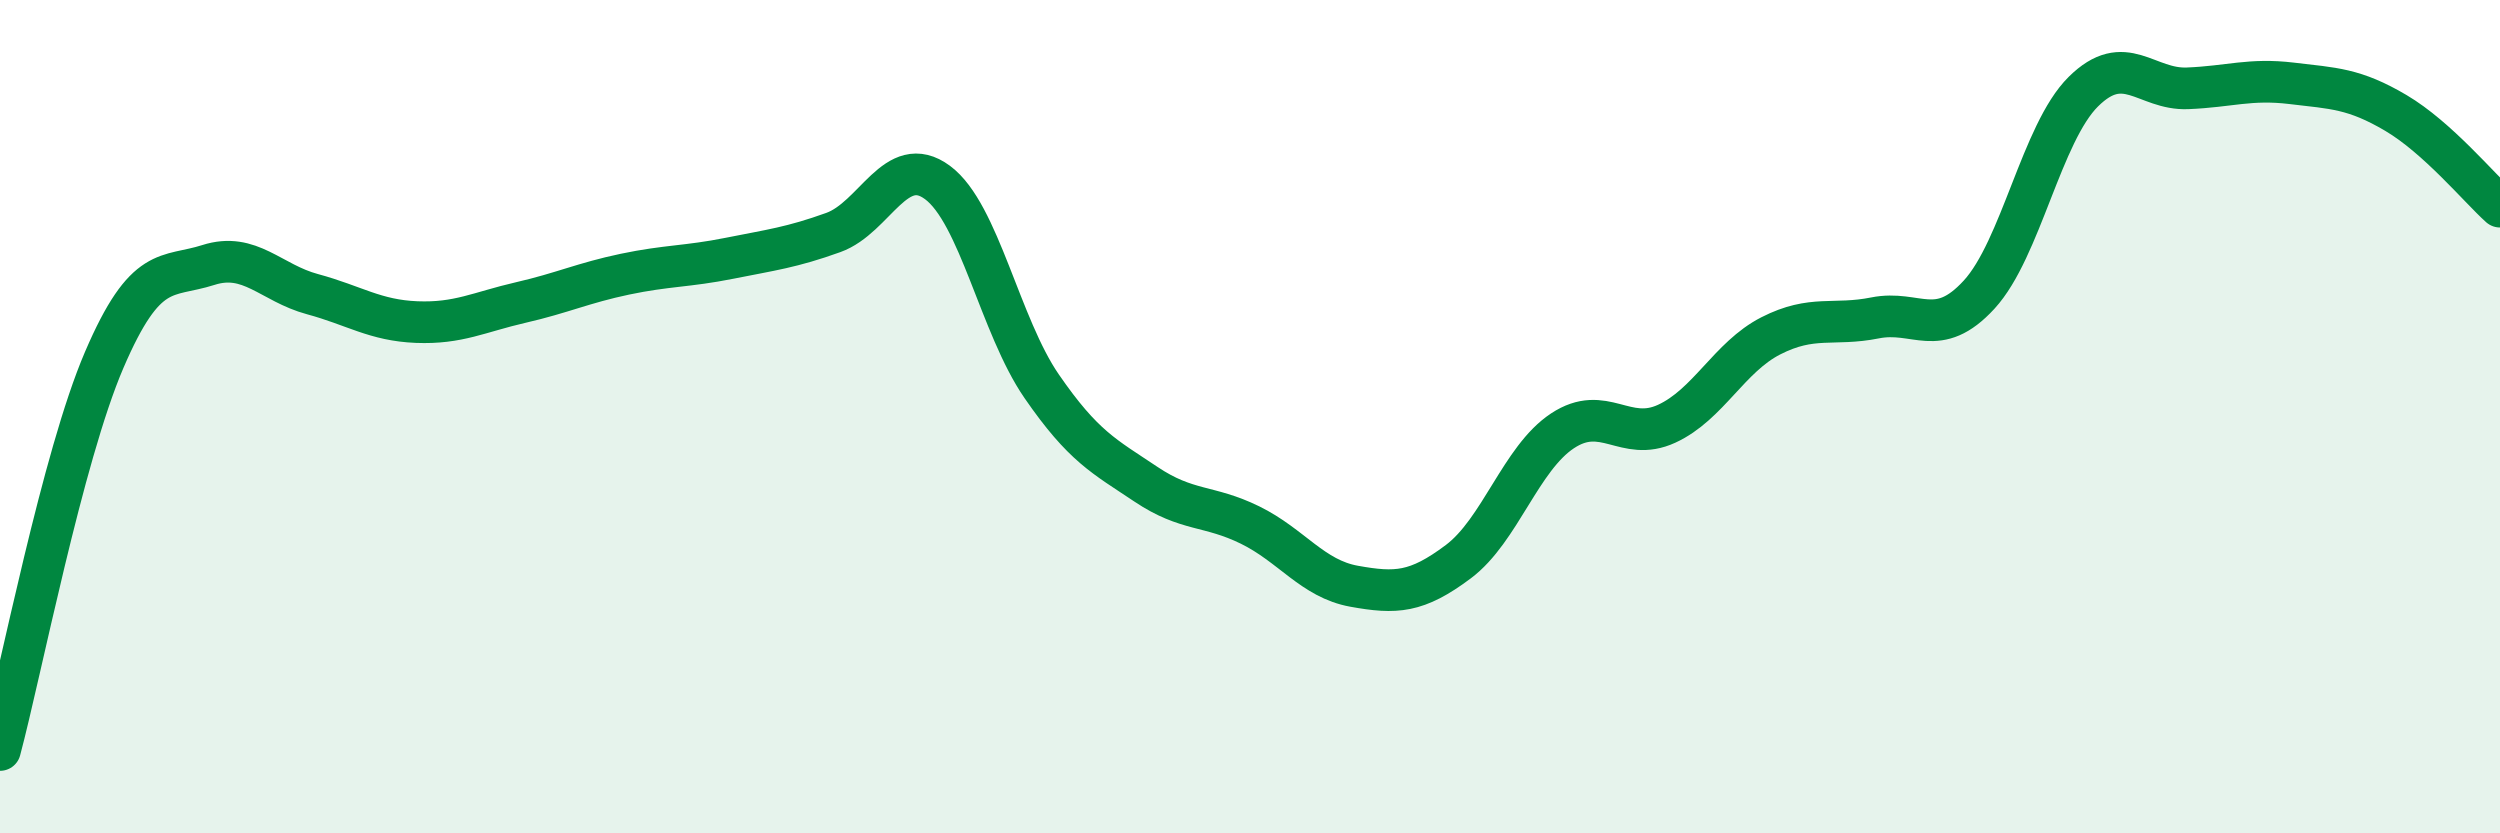 
    <svg width="60" height="20" viewBox="0 0 60 20" xmlns="http://www.w3.org/2000/svg">
      <path
        d="M 0,18 C 0.5,16.13 1.5,10.97 2.5,8.64 C 3.5,6.31 4,6.68 5,6.36 C 6,6.04 6.5,6.79 7.5,7.06 C 8.5,7.33 9,7.69 10,7.73 C 11,7.77 11.5,7.49 12.5,7.26 C 13.5,7.03 14,6.79 15,6.58 C 16,6.37 16.5,6.4 17.5,6.2 C 18.5,6 19,5.94 20,5.58 C 21,5.22 21.5,3.64 22.5,4.38 C 23.5,5.12 24,7.82 25,9.27 C 26,10.72 26.5,10.95 27.5,11.62 C 28.5,12.29 29,12.11 30,12.6 C 31,13.09 31.5,13.89 32.5,14.07 C 33.5,14.25 34,14.23 35,13.48 C 36,12.73 36.5,11 37.5,10.34 C 38.5,9.68 39,10.63 40,10.17 C 41,9.71 41.5,8.57 42.5,8.06 C 43.5,7.55 44,7.83 45,7.63 C 46,7.43 46.5,8.16 47.5,7.07 C 48.5,5.98 49,3.19 50,2.2 C 51,1.21 51.5,2.16 52.5,2.12 C 53.5,2.08 54,1.88 55,2 C 56,2.12 56.5,2.12 57.5,2.71 C 58.5,3.3 59.5,4.51 60,4.96L60 20L0 20Z"
        fill="#008740"
        opacity="0.1"
        stroke-linecap="round"
        stroke-linejoin="round"
      />
      <path
        d="M 0,18 C 0.5,16.13 1.5,10.97 2.5,8.64 C 3.5,6.31 4,6.68 5,6.36 C 6,6.04 6.5,6.79 7.5,7.06 C 8.5,7.33 9,7.69 10,7.73 C 11,7.77 11.5,7.49 12.5,7.26 C 13.5,7.03 14,6.79 15,6.58 C 16,6.37 16.5,6.4 17.5,6.2 C 18.5,6 19,5.94 20,5.58 C 21,5.22 21.5,3.64 22.5,4.38 C 23.5,5.12 24,7.82 25,9.27 C 26,10.72 26.5,10.95 27.5,11.62 C 28.5,12.29 29,12.11 30,12.6 C 31,13.09 31.5,13.89 32.5,14.07 C 33.5,14.25 34,14.23 35,13.48 C 36,12.73 36.5,11 37.5,10.34 C 38.5,9.68 39,10.63 40,10.17 C 41,9.71 41.5,8.57 42.5,8.06 C 43.5,7.55 44,7.83 45,7.63 C 46,7.43 46.5,8.16 47.5,7.07 C 48.5,5.98 49,3.19 50,2.2 C 51,1.21 51.5,2.16 52.5,2.12 C 53.5,2.08 54,1.88 55,2 C 56,2.12 56.5,2.12 57.5,2.71 C 58.5,3.3 59.5,4.51 60,4.96"
        stroke="#008740"
        stroke-width="1"
        fill="none"
        stroke-linecap="round"
        stroke-linejoin="round"
      />
    </svg>
  